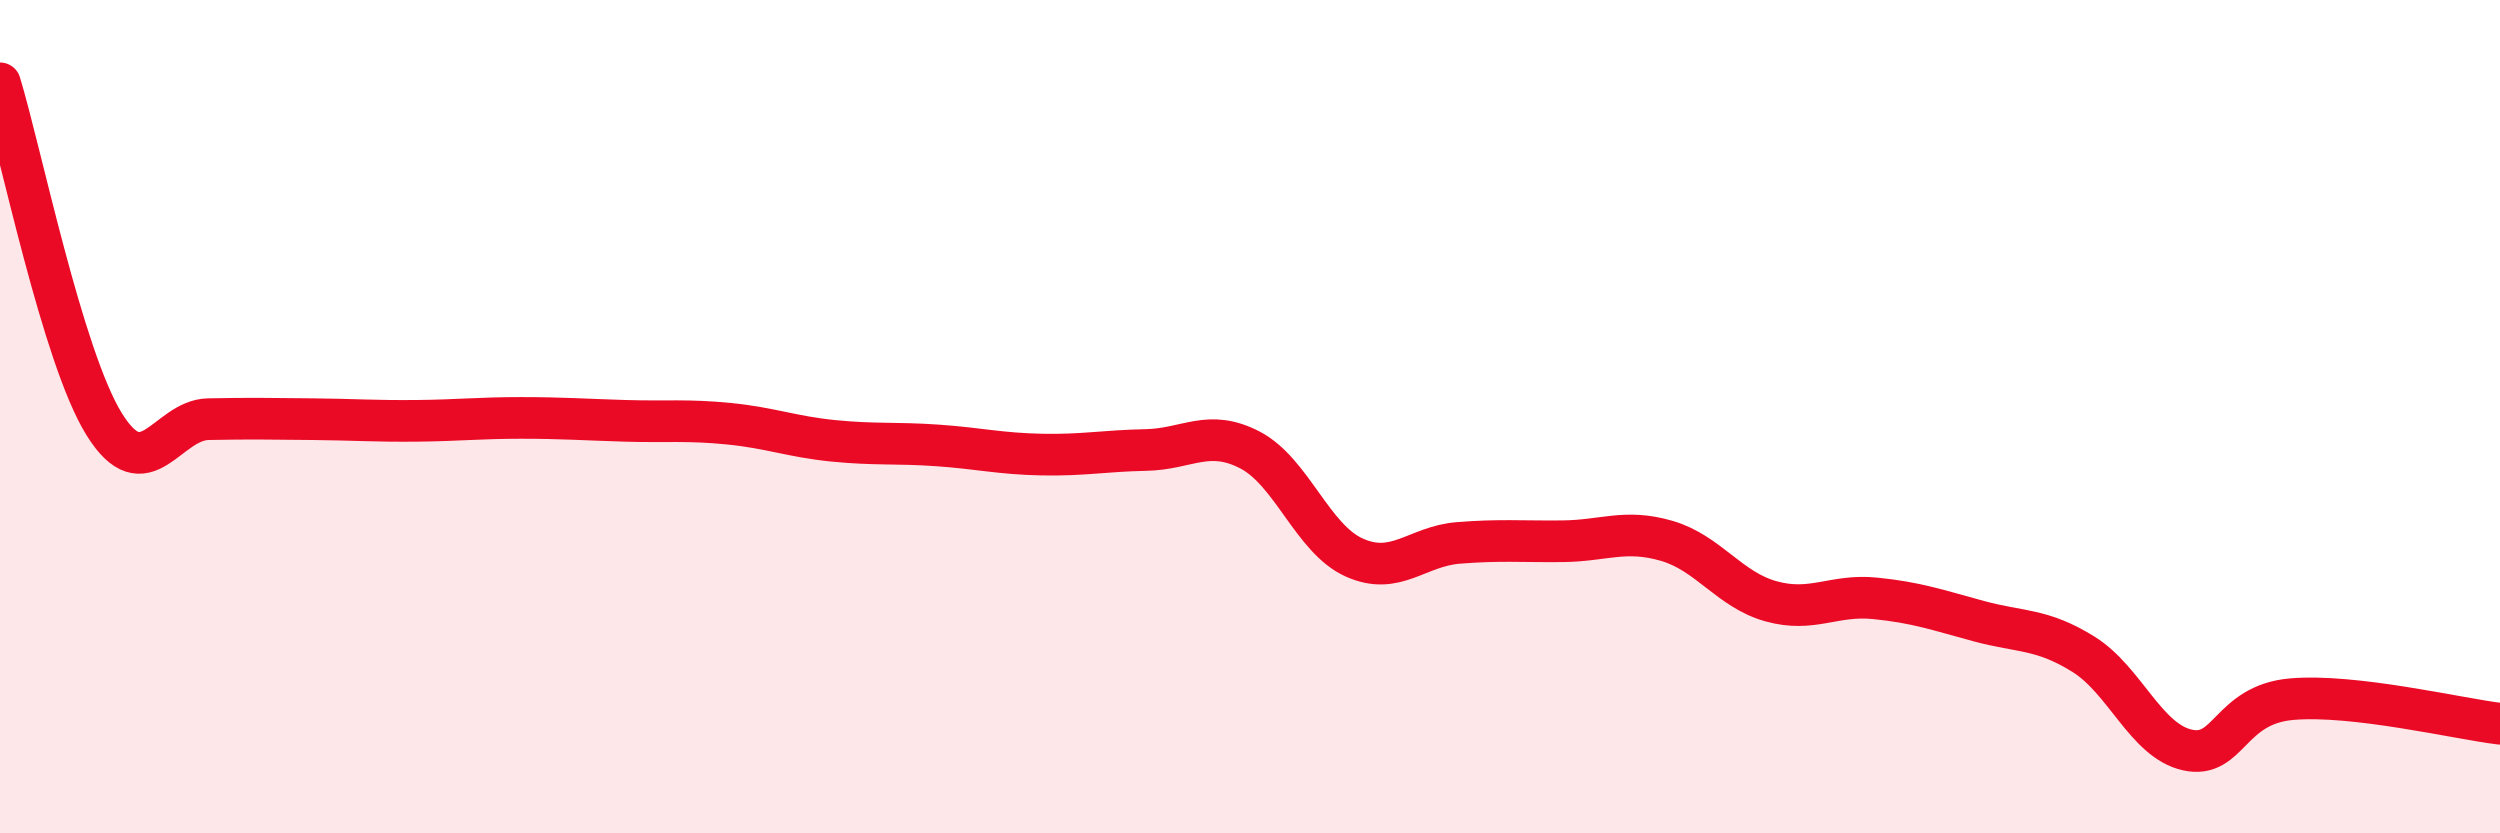
    <svg width="60" height="20" viewBox="0 0 60 20" xmlns="http://www.w3.org/2000/svg">
      <path
        d="M 0,2 C 0.5,3.64 1.5,8.57 2.5,10.18 C 3.5,11.79 4,10.08 5,10.06 C 6,10.04 6.5,10.05 7.5,10.06 C 8.5,10.07 9,10.11 10,10.1 C 11,10.09 11.5,10.03 12.5,10.03 C 13.5,10.03 14,10.07 15,10.1 C 16,10.13 16.5,10.07 17.5,10.17 C 18.5,10.27 19,10.48 20,10.58 C 21,10.68 21.5,10.62 22.5,10.69 C 23.5,10.76 24,10.89 25,10.91 C 26,10.93 26.5,10.82 27.5,10.8 C 28.5,10.78 29,10.28 30,10.8 C 31,11.32 31.5,12.93 32.5,13.38 C 33.5,13.83 34,13.11 35,13.03 C 36,12.95 36.5,13 37.5,12.99 C 38.5,12.98 39,12.69 40,12.98 C 41,13.27 41.5,14.15 42.5,14.43 C 43.5,14.71 44,14.26 45,14.36 C 46,14.46 46.5,14.64 47.5,14.91 C 48.5,15.18 49,15.08 50,15.7 C 51,16.32 51.5,17.78 52.5,18 C 53.5,18.22 53.5,16.91 55,16.78 C 56.5,16.65 59,17.25 60,17.37L60 20L0 20Z"
        fill="#EB0A25"
        opacity="0.1"
        stroke-linecap="round"
        stroke-linejoin="round"
      />
      <path
        d="M 0,2 C 0.5,3.64 1.5,8.57 2.5,10.18 C 3.5,11.79 4,10.08 5,10.06 C 6,10.04 6.5,10.05 7.5,10.06 C 8.5,10.07 9,10.11 10,10.1 C 11,10.09 11.5,10.03 12.5,10.03 C 13.5,10.03 14,10.07 15,10.1 C 16,10.13 16.5,10.07 17.5,10.17 C 18.5,10.27 19,10.48 20,10.58 C 21,10.68 21.5,10.62 22.5,10.69 C 23.5,10.76 24,10.89 25,10.91 C 26,10.93 26.5,10.82 27.5,10.8 C 28.5,10.78 29,10.28 30,10.8 C 31,11.32 31.5,12.93 32.5,13.38 C 33.5,13.83 34,13.11 35,13.03 C 36,12.95 36.5,13 37.5,12.99 C 38.5,12.98 39,12.69 40,12.98 C 41,13.27 41.5,14.15 42.5,14.43 C 43.5,14.71 44,14.26 45,14.36 C 46,14.46 46.5,14.64 47.5,14.91 C 48.5,15.18 49,15.08 50,15.7 C 51,16.32 51.5,17.78 52.5,18 C 53.5,18.22 53.5,16.91 55,16.78 C 56.5,16.65 59,17.25 60,17.37"
        stroke="#EB0A25"
        stroke-width="1"
        fill="none"
        stroke-linecap="round"
        stroke-linejoin="round"
      />
    </svg>
  